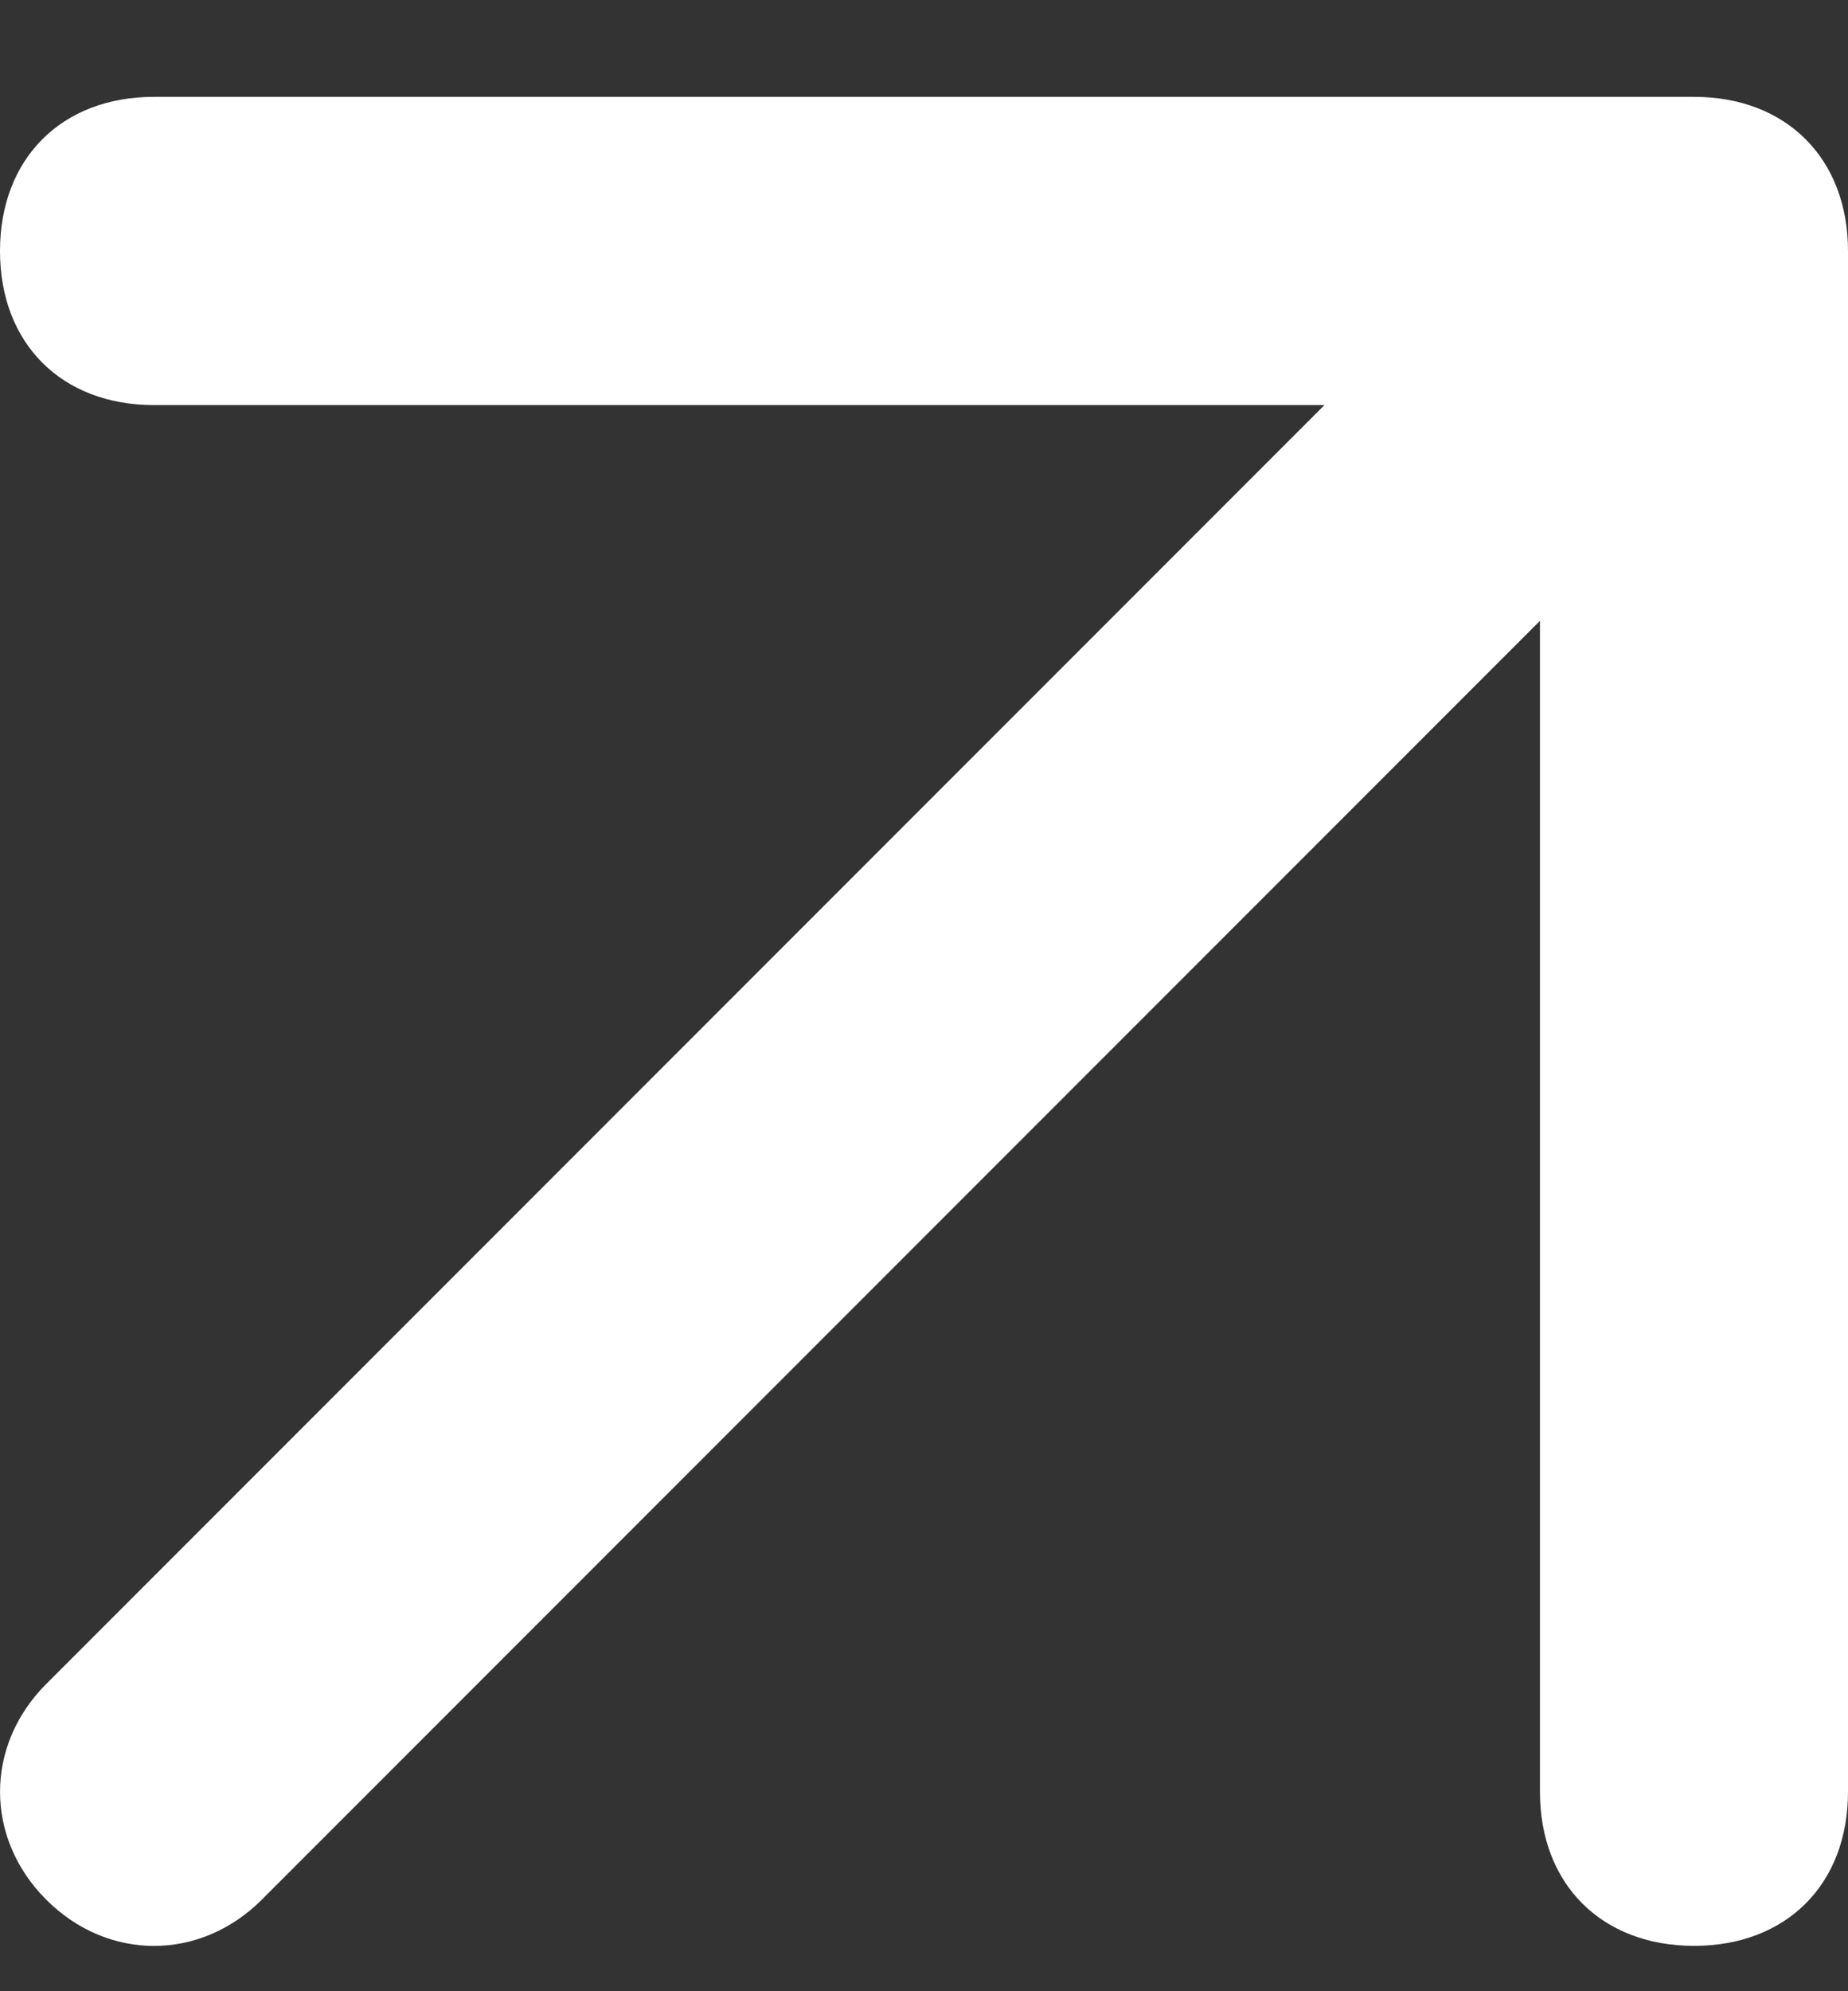 <svg width="13" height="14" viewBox="0 0 13 14" fill="none" xmlns="http://www.w3.org/2000/svg">
<rect x="0" y="0" width="13" height="14" fill="#333333" stroke="none"/>
<path d="M11.917 0.681H1.083C0.433 0.681 0 1.115 0 1.765C0 2.415 0.433 2.848 1.083 2.848H9.317L0.325 11.84C-0.108 12.273 -0.108 12.923 0.325 13.356C0.758 13.79 1.408 13.79 1.842 13.356L10.833 4.365V12.598C10.833 13.248 11.267 13.681 11.917 13.681C12.567 13.681 13 13.248 13 12.598V1.765C13 1.115 12.567 0.681 11.917 0.681Z" fill="white"/>
</svg>
